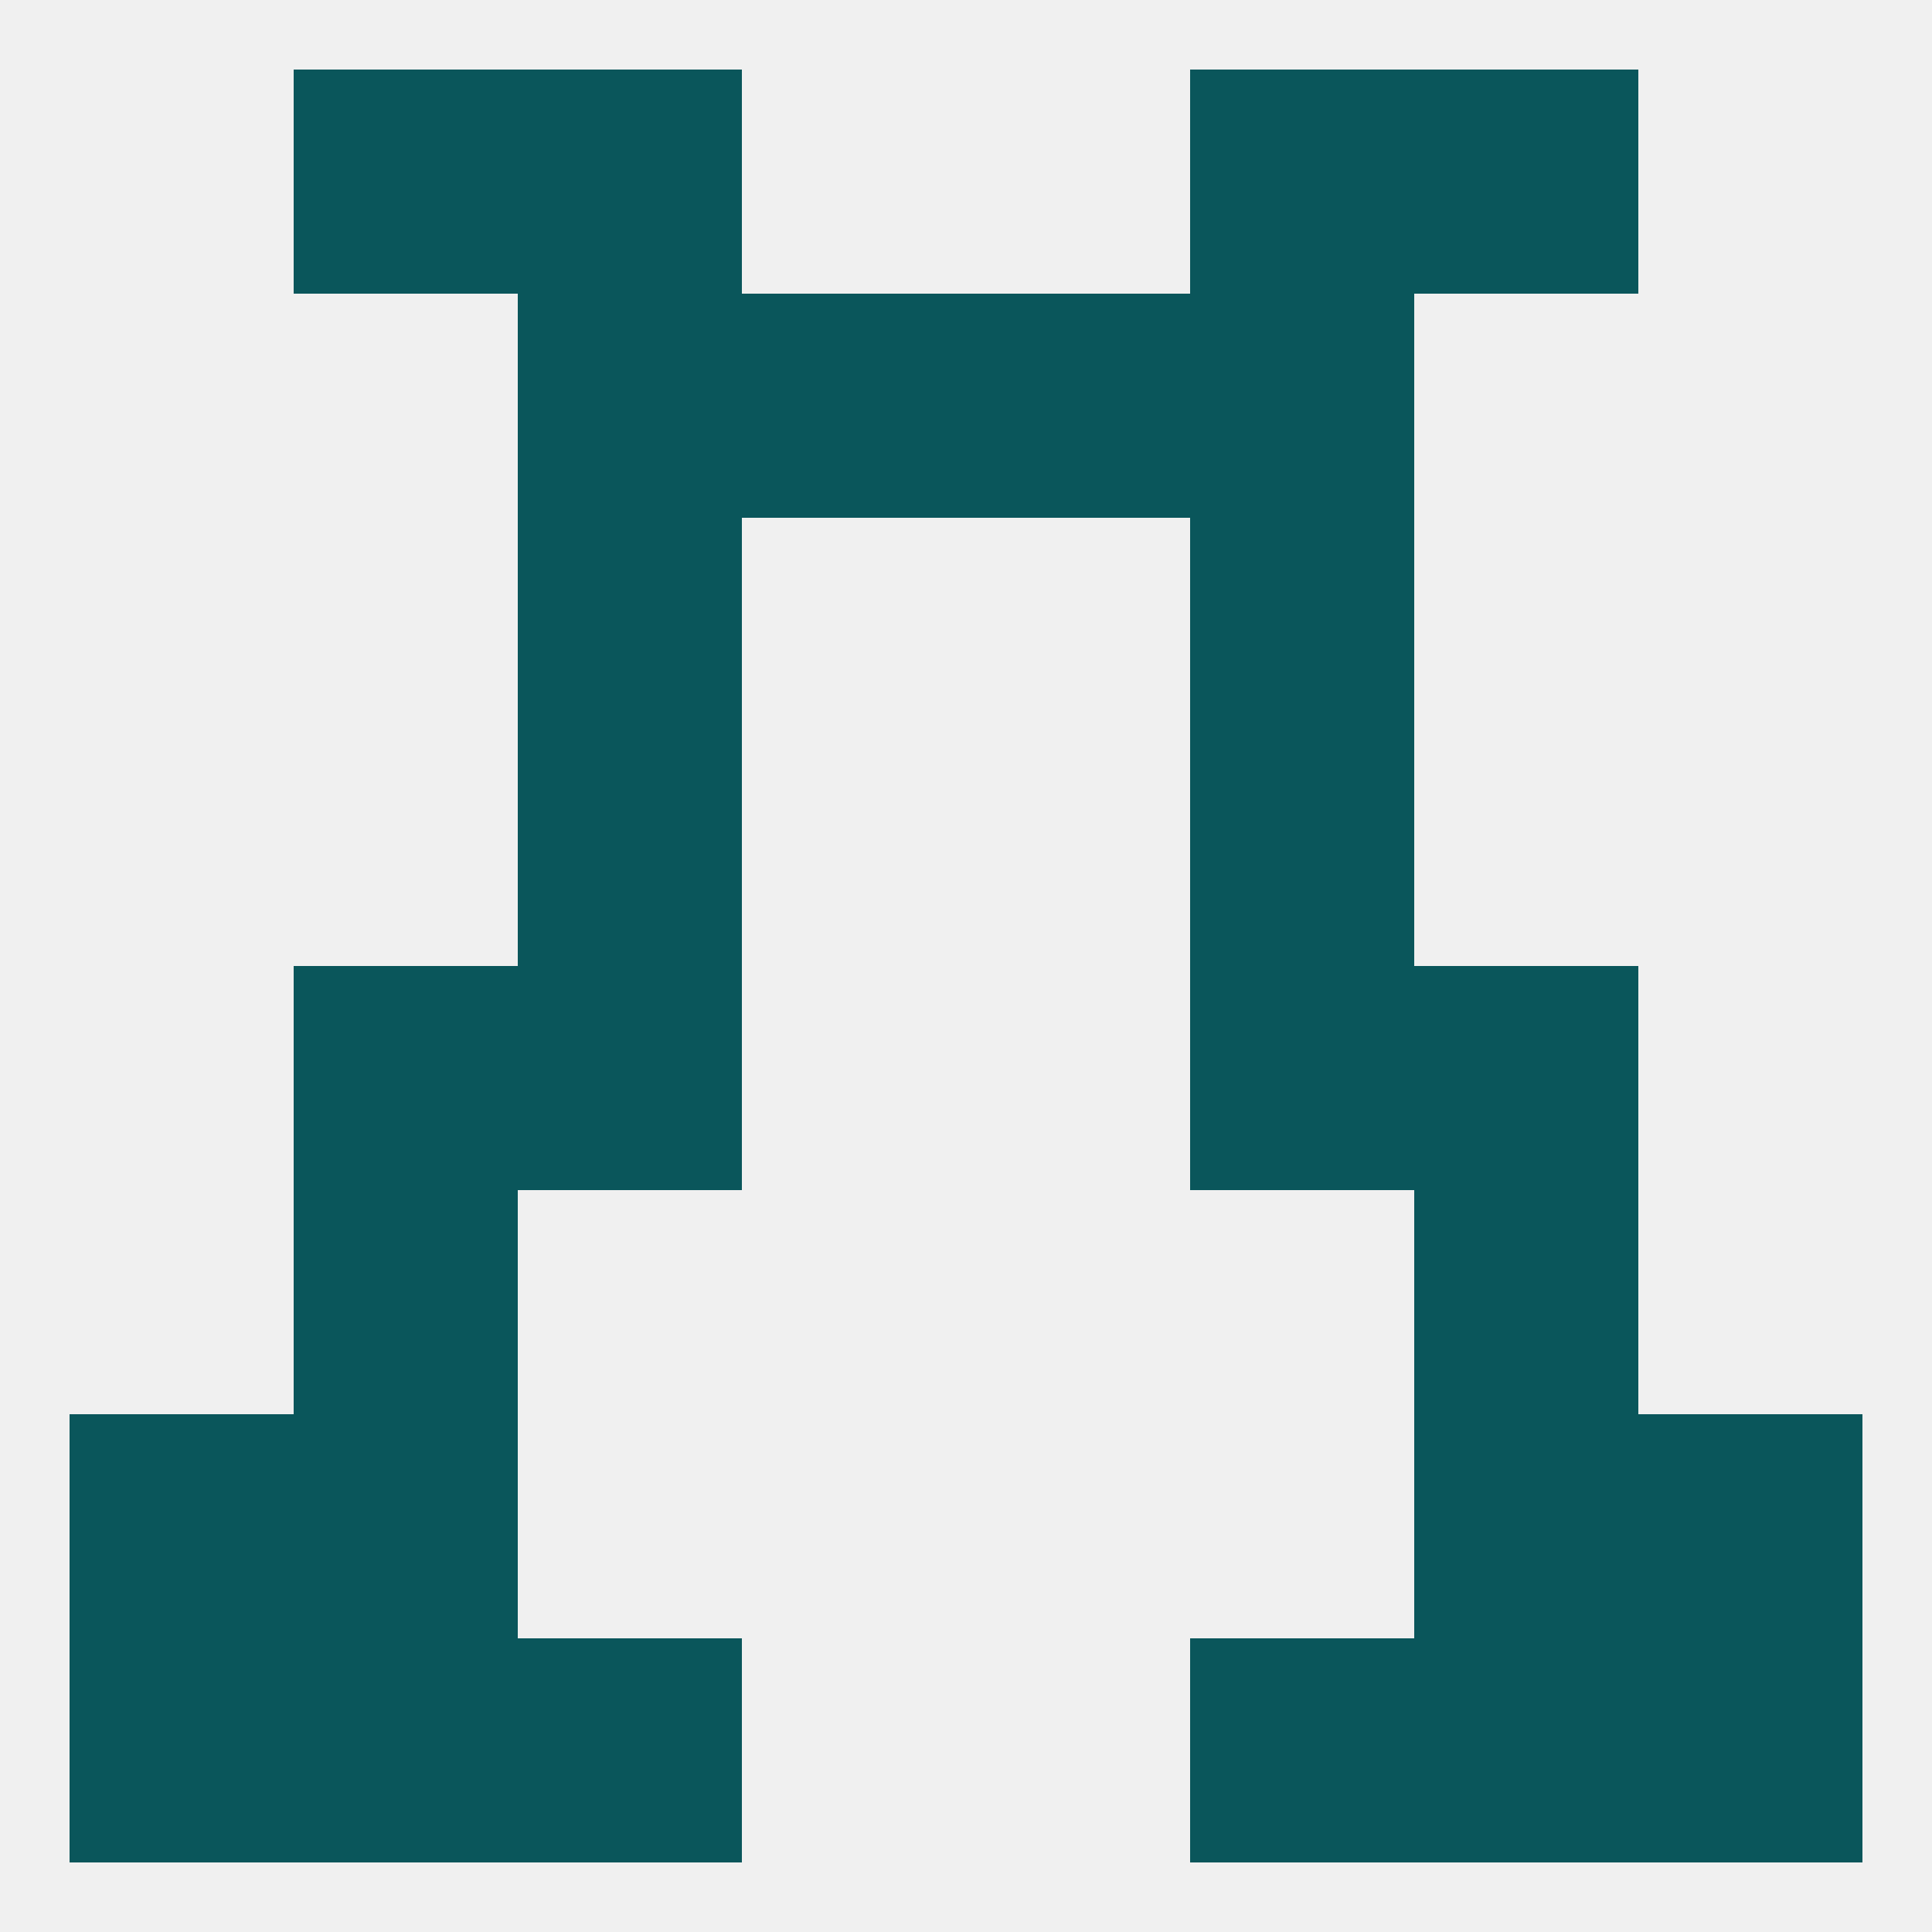 
<!--   <?xml version="1.0"?> -->
<svg version="1.1" baseprofile="full" xmlns="http://www.w3.org/2000/svg" xmlns:xlink="http://www.w3.org/1999/xlink" xmlns:ev="http://www.w3.org/2001/xml-events" width="250" height="250" viewBox="0 0 250 250" >
	<rect width="100%" height="100%" fill="rgba(240,240,240,255)"/>

	<rect x="38" y="183" width="29" height="29" fill="rgba(10,86,91,255)"/>
	<rect x="183" y="183" width="29" height="29" fill="rgba(10,86,91,255)"/>
	<rect x="9" y="183" width="29" height="29" fill="rgba(10,86,91,255)"/>
	<rect x="212" y="183" width="29" height="29" fill="rgba(10,86,91,255)"/>
	<rect x="9" y="212" width="29" height="29" fill="rgba(10,86,91,255)"/>
	<rect x="212" y="212" width="29" height="29" fill="rgba(10,86,91,255)"/>
	<rect x="38" y="212" width="29" height="29" fill="rgba(10,86,91,255)"/>
	<rect x="183" y="212" width="29" height="29" fill="rgba(10,86,91,255)"/>
	<rect x="67" y="212" width="29" height="29" fill="rgba(10,86,91,255)"/>
	<rect x="154" y="212" width="29" height="29" fill="rgba(10,86,91,255)"/>
	<rect x="154" y="9" width="29" height="29" fill="rgba(10,86,91,255)"/>
	<rect x="38" y="9" width="29" height="29" fill="rgba(10,86,91,255)"/>
	<rect x="183" y="9" width="29" height="29" fill="rgba(10,86,91,255)"/>
	<rect x="67" y="9" width="29" height="29" fill="rgba(10,86,91,255)"/>
	<rect x="96" y="38" width="29" height="29" fill="rgba(10,86,91,255)"/>
	<rect x="125" y="38" width="29" height="29" fill="rgba(10,86,91,255)"/>
	<rect x="67" y="38" width="29" height="29" fill="rgba(10,86,91,255)"/>
	<rect x="154" y="38" width="29" height="29" fill="rgba(10,86,91,255)"/>
	<rect x="67" y="67" width="29" height="29" fill="rgba(10,86,91,255)"/>
	<rect x="154" y="67" width="29" height="29" fill="rgba(10,86,91,255)"/>
	<rect x="67" y="96" width="29" height="29" fill="rgba(10,86,91,255)"/>
	<rect x="154" y="96" width="29" height="29" fill="rgba(10,86,91,255)"/>
	<rect x="67" y="125" width="29" height="29" fill="rgba(10,86,91,255)"/>
	<rect x="154" y="125" width="29" height="29" fill="rgba(10,86,91,255)"/>
	<rect x="38" y="125" width="29" height="29" fill="rgba(10,86,91,255)"/>
	<rect x="183" y="125" width="29" height="29" fill="rgba(10,86,91,255)"/>
	<rect x="38" y="154" width="29" height="29" fill="rgba(10,86,91,255)"/>
	<rect x="183" y="154" width="29" height="29" fill="rgba(10,86,91,255)"/>
</svg>